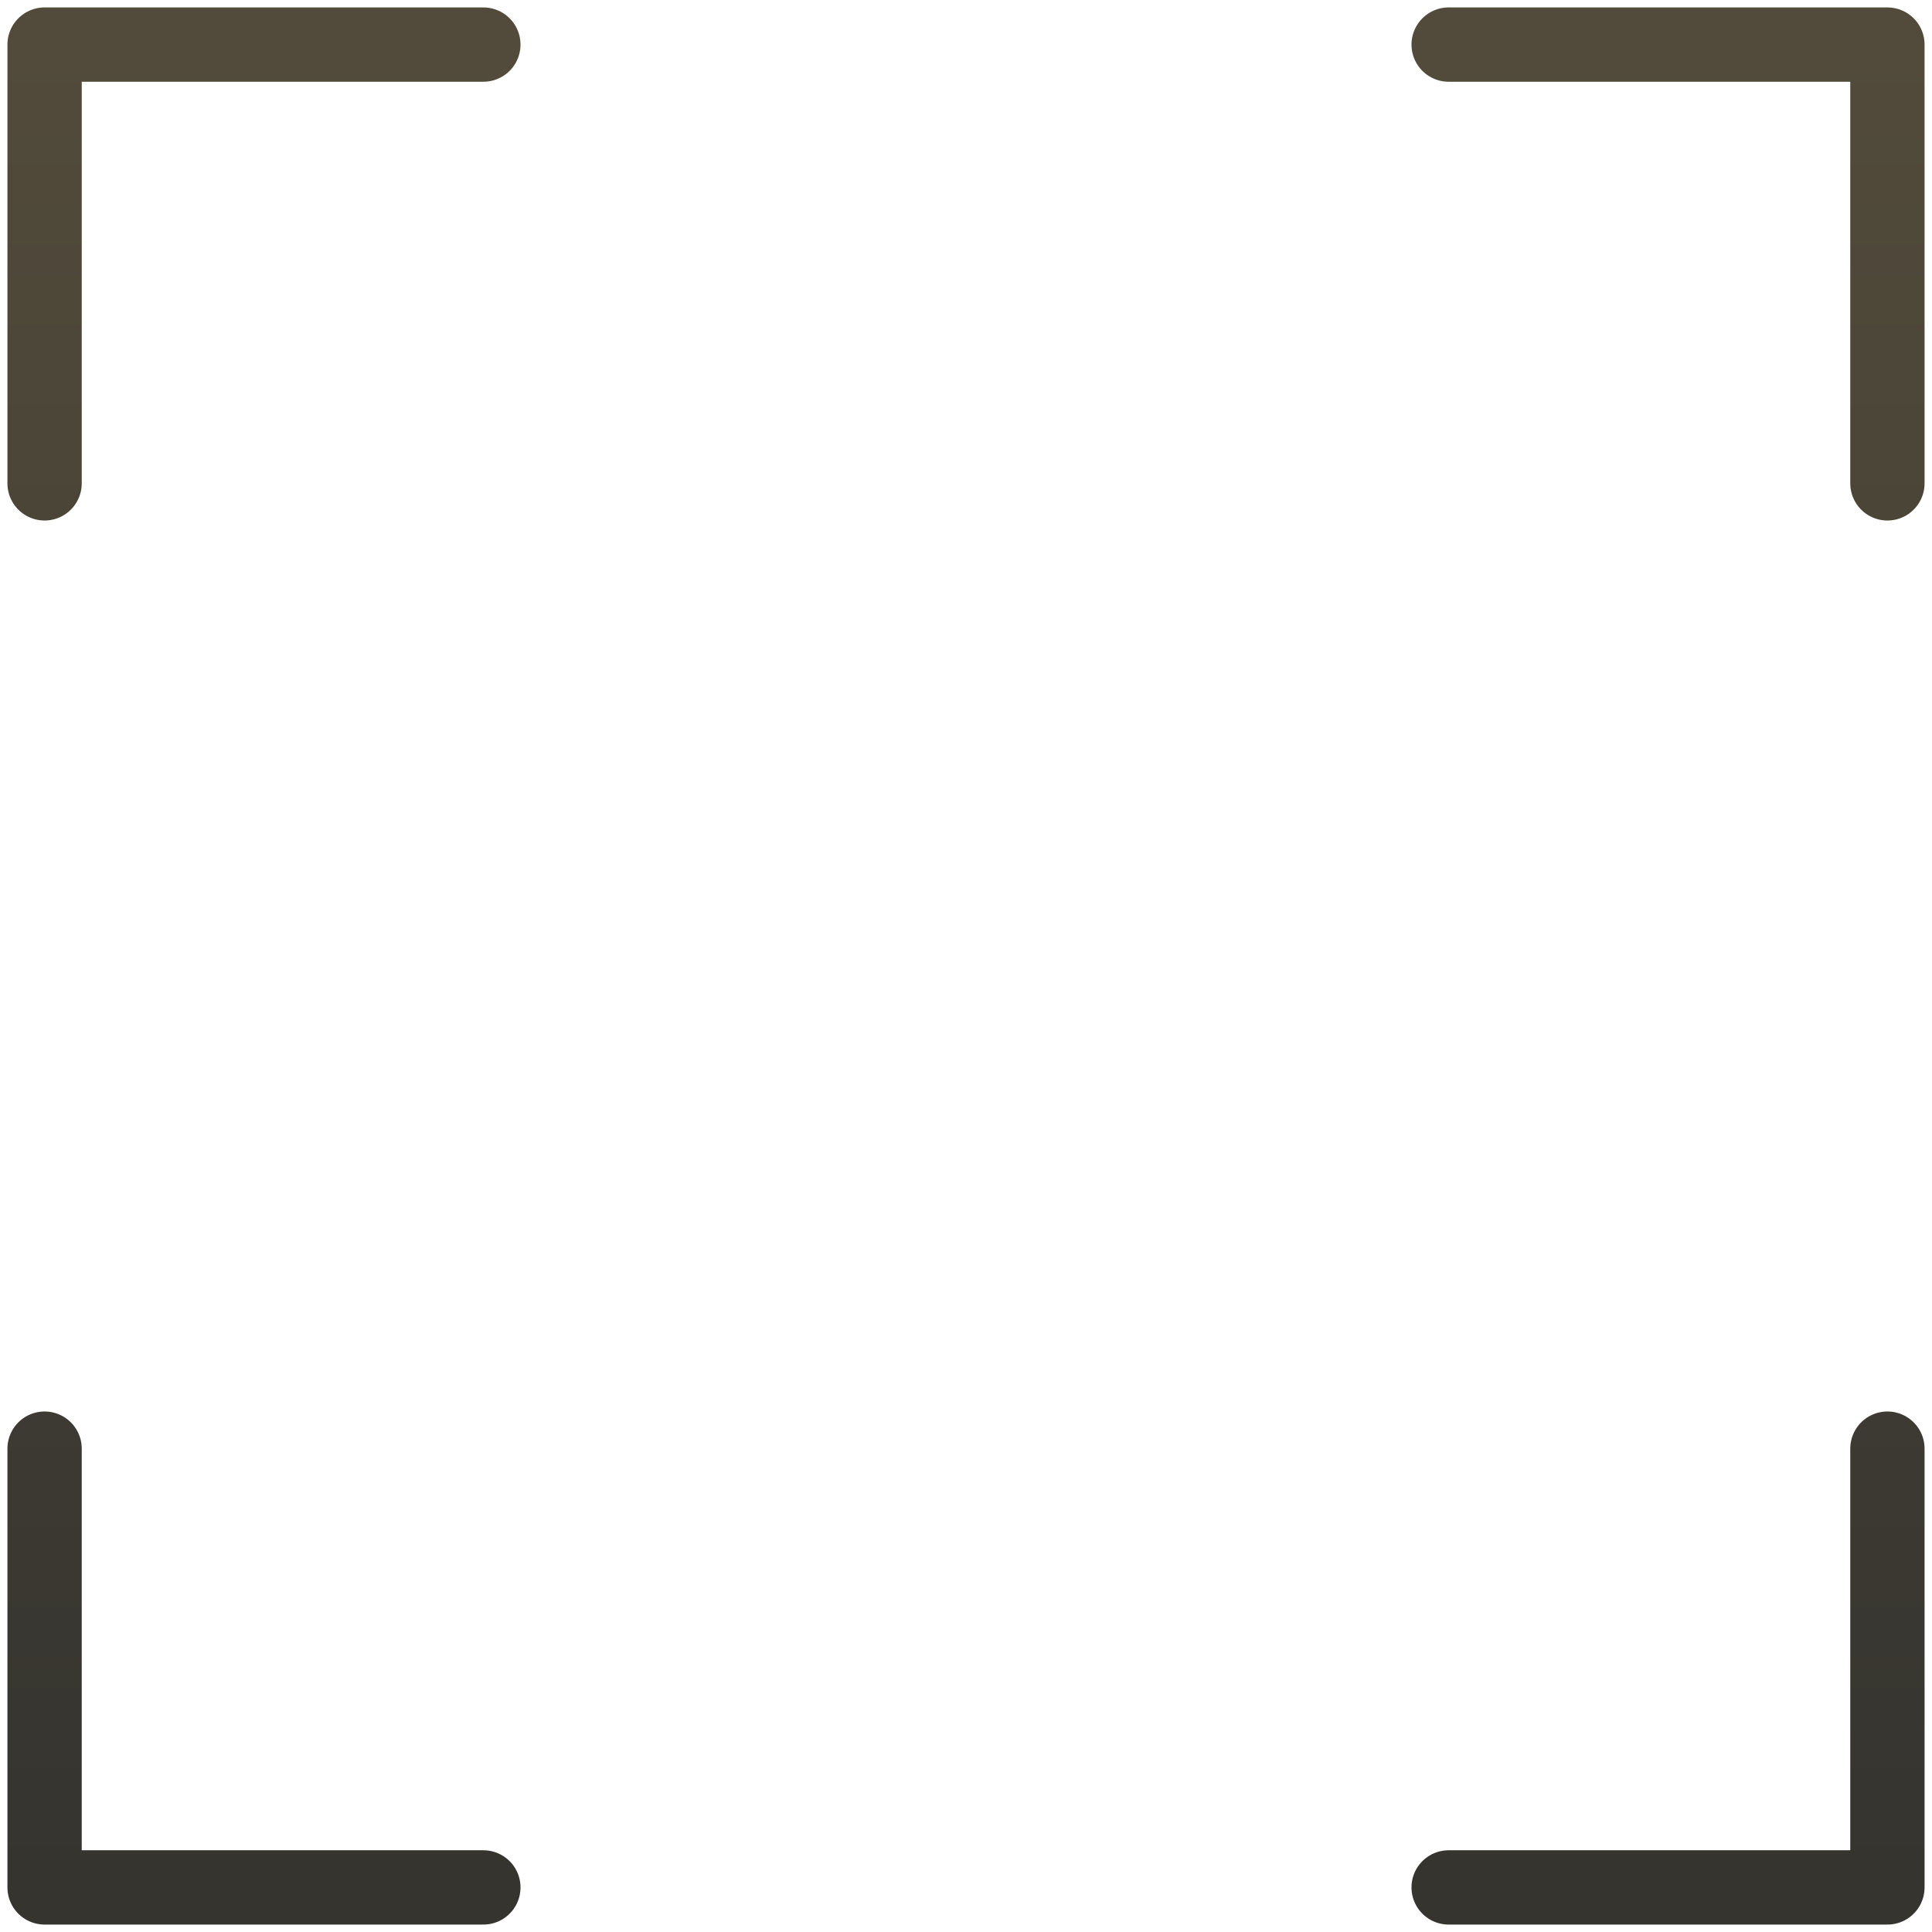 <svg width="130" height="130" viewBox="0 0 130 130" fill="none" xmlns="http://www.w3.org/2000/svg">
<path d="M32.524 3H3V32.524M97.476 3H127V32.524M32.524 127H3V97.476M97.476 127H127V97.476" stroke="url(#paint0_linear_2141_909)" stroke-width="5" stroke-linecap="round" stroke-linejoin="round"/>
<defs>
<linearGradient id="paint0_linear_2141_909" x1="65" y1="3" x2="65" y2="127" gradientUnits="userSpaceOnUse">
<stop stop-color="#524B3B"/>
<stop offset="1" stop-color="#35342F"/>
</linearGradient>
</defs>
</svg>
